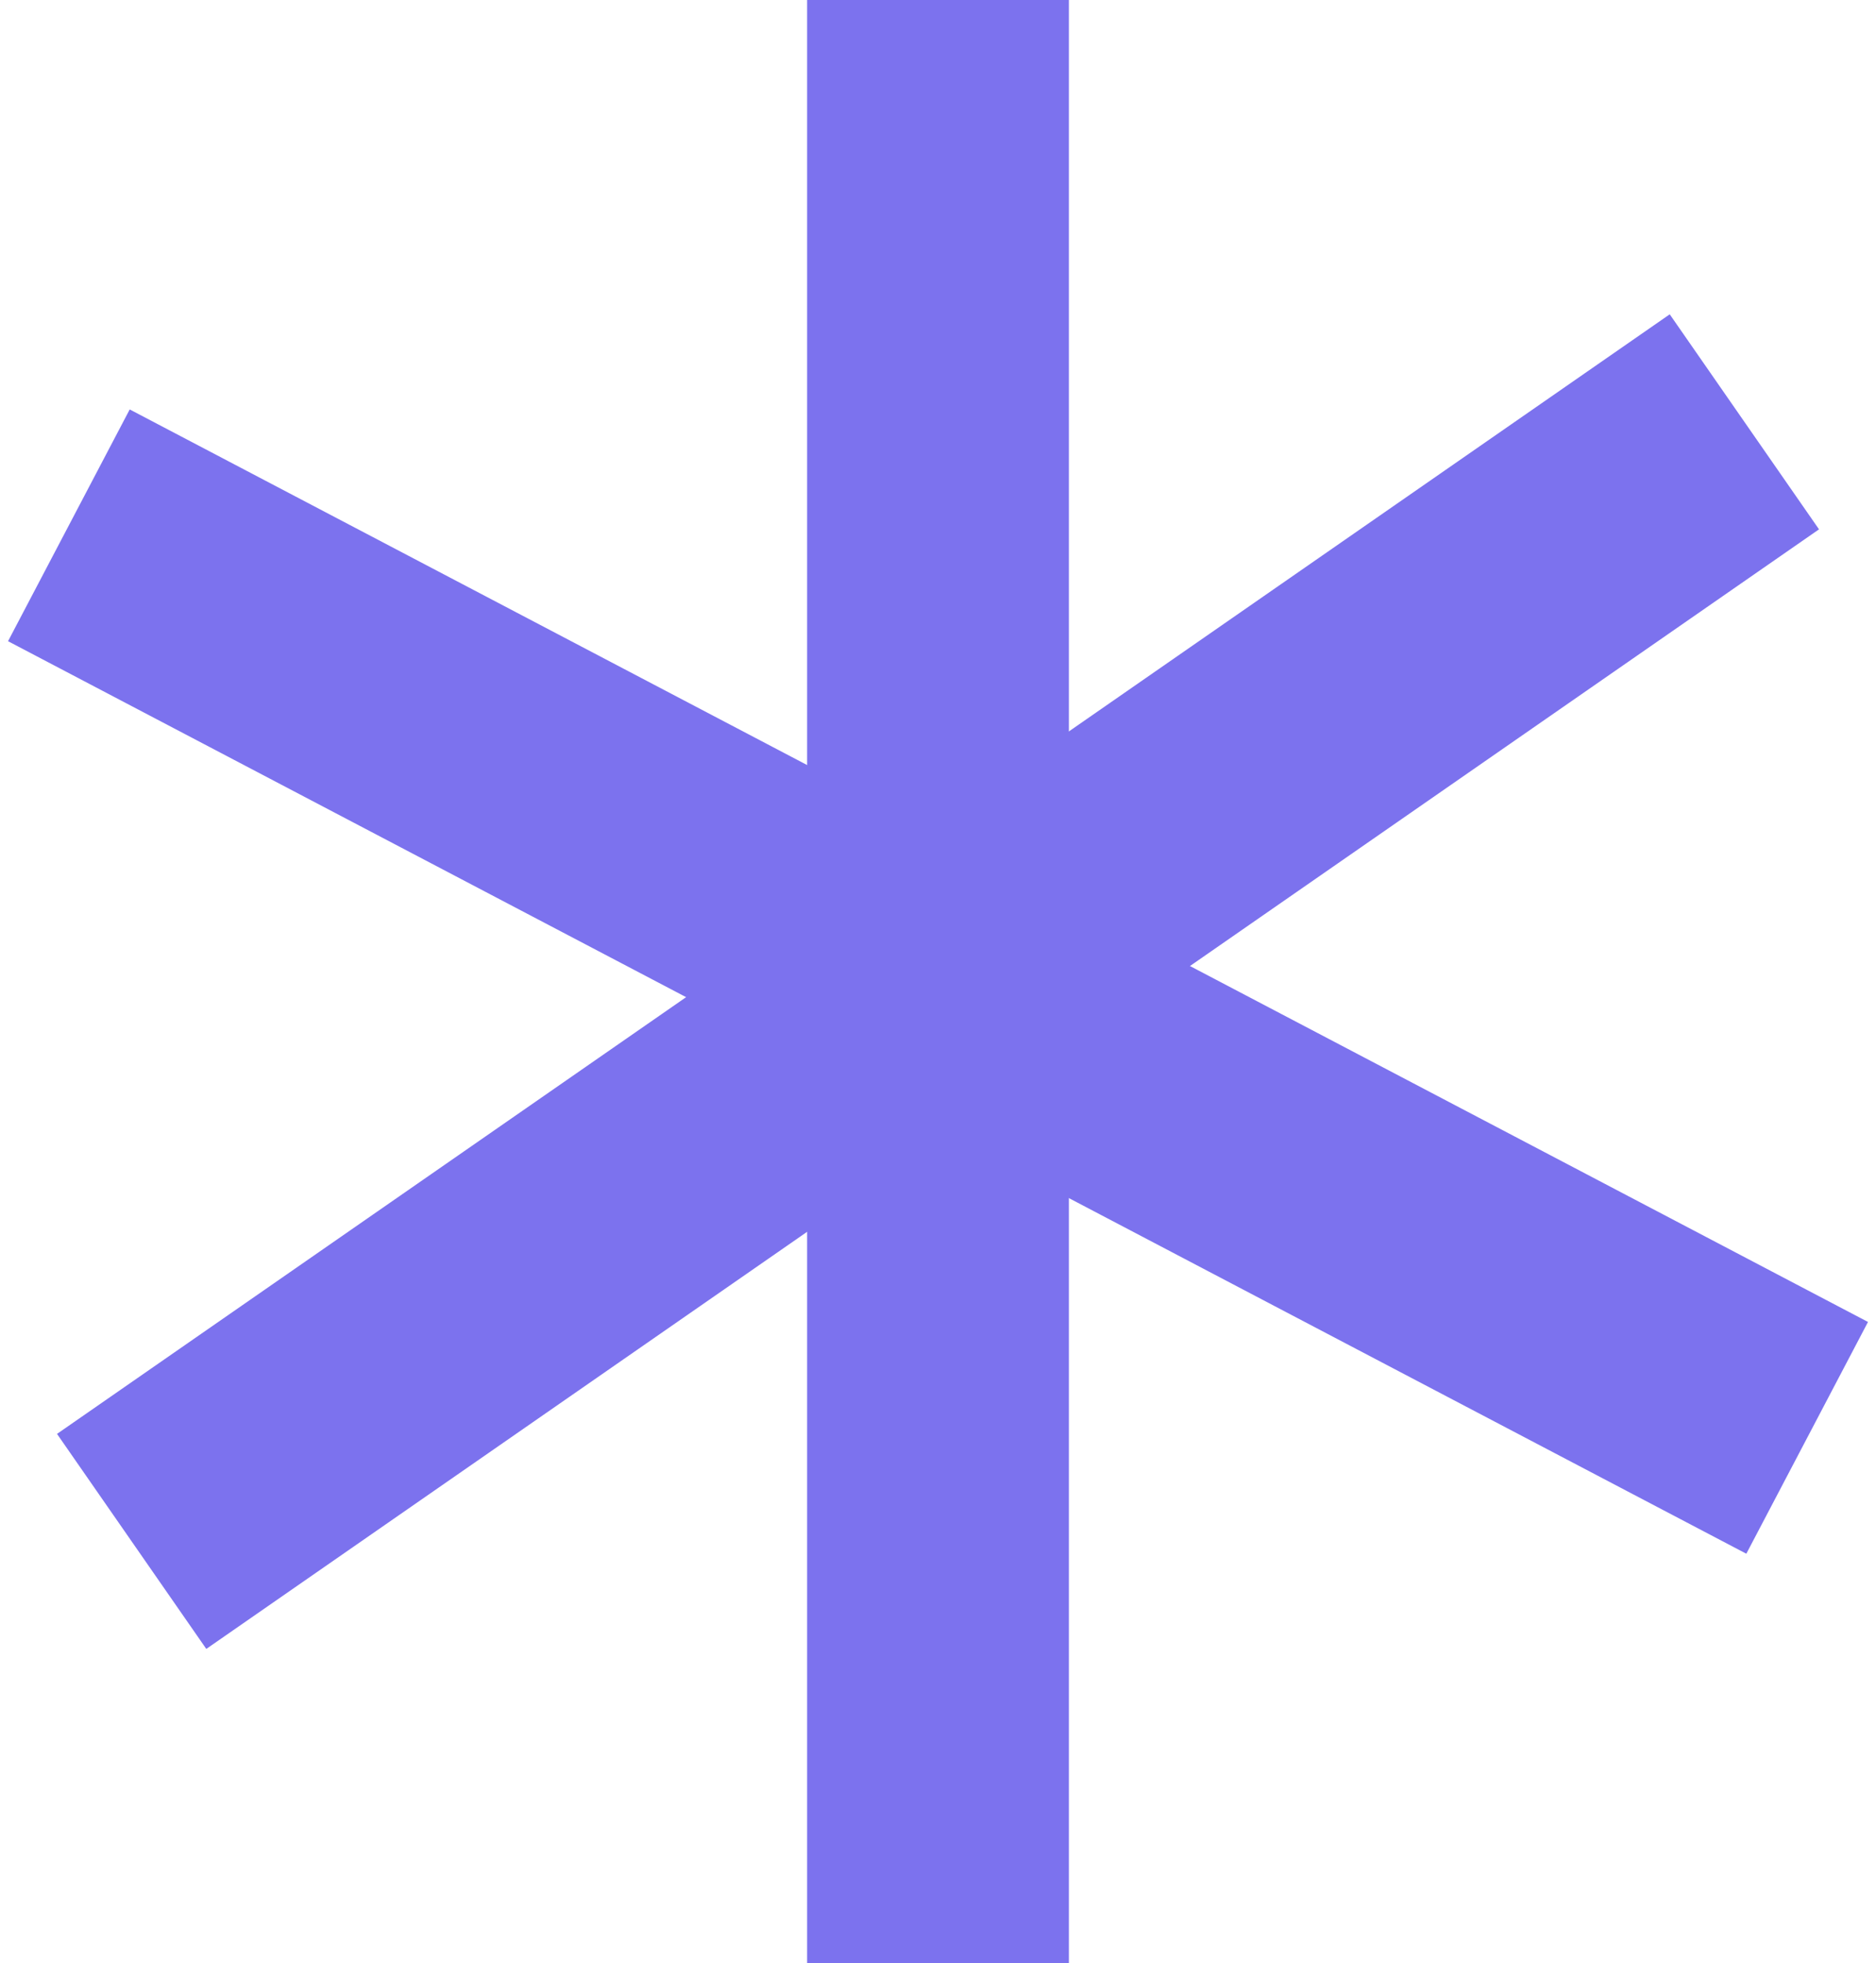 <svg width="86" height="90" viewBox="0 0 86 90" fill="none" xmlns="http://www.w3.org/2000/svg">
<rect x="37" width="12" height="90" fill="#7C72EE"/>
<rect x="76.544" y="14.409" width="12" height="90" transform="rotate(55.23 76.544 14.409)" fill="#7C72EE"/>
<rect x="85.633" y="60.603" width="12" height="90" transform="rotate(117.698 85.633 60.603)" fill="#7C72EE"/>
</svg>
